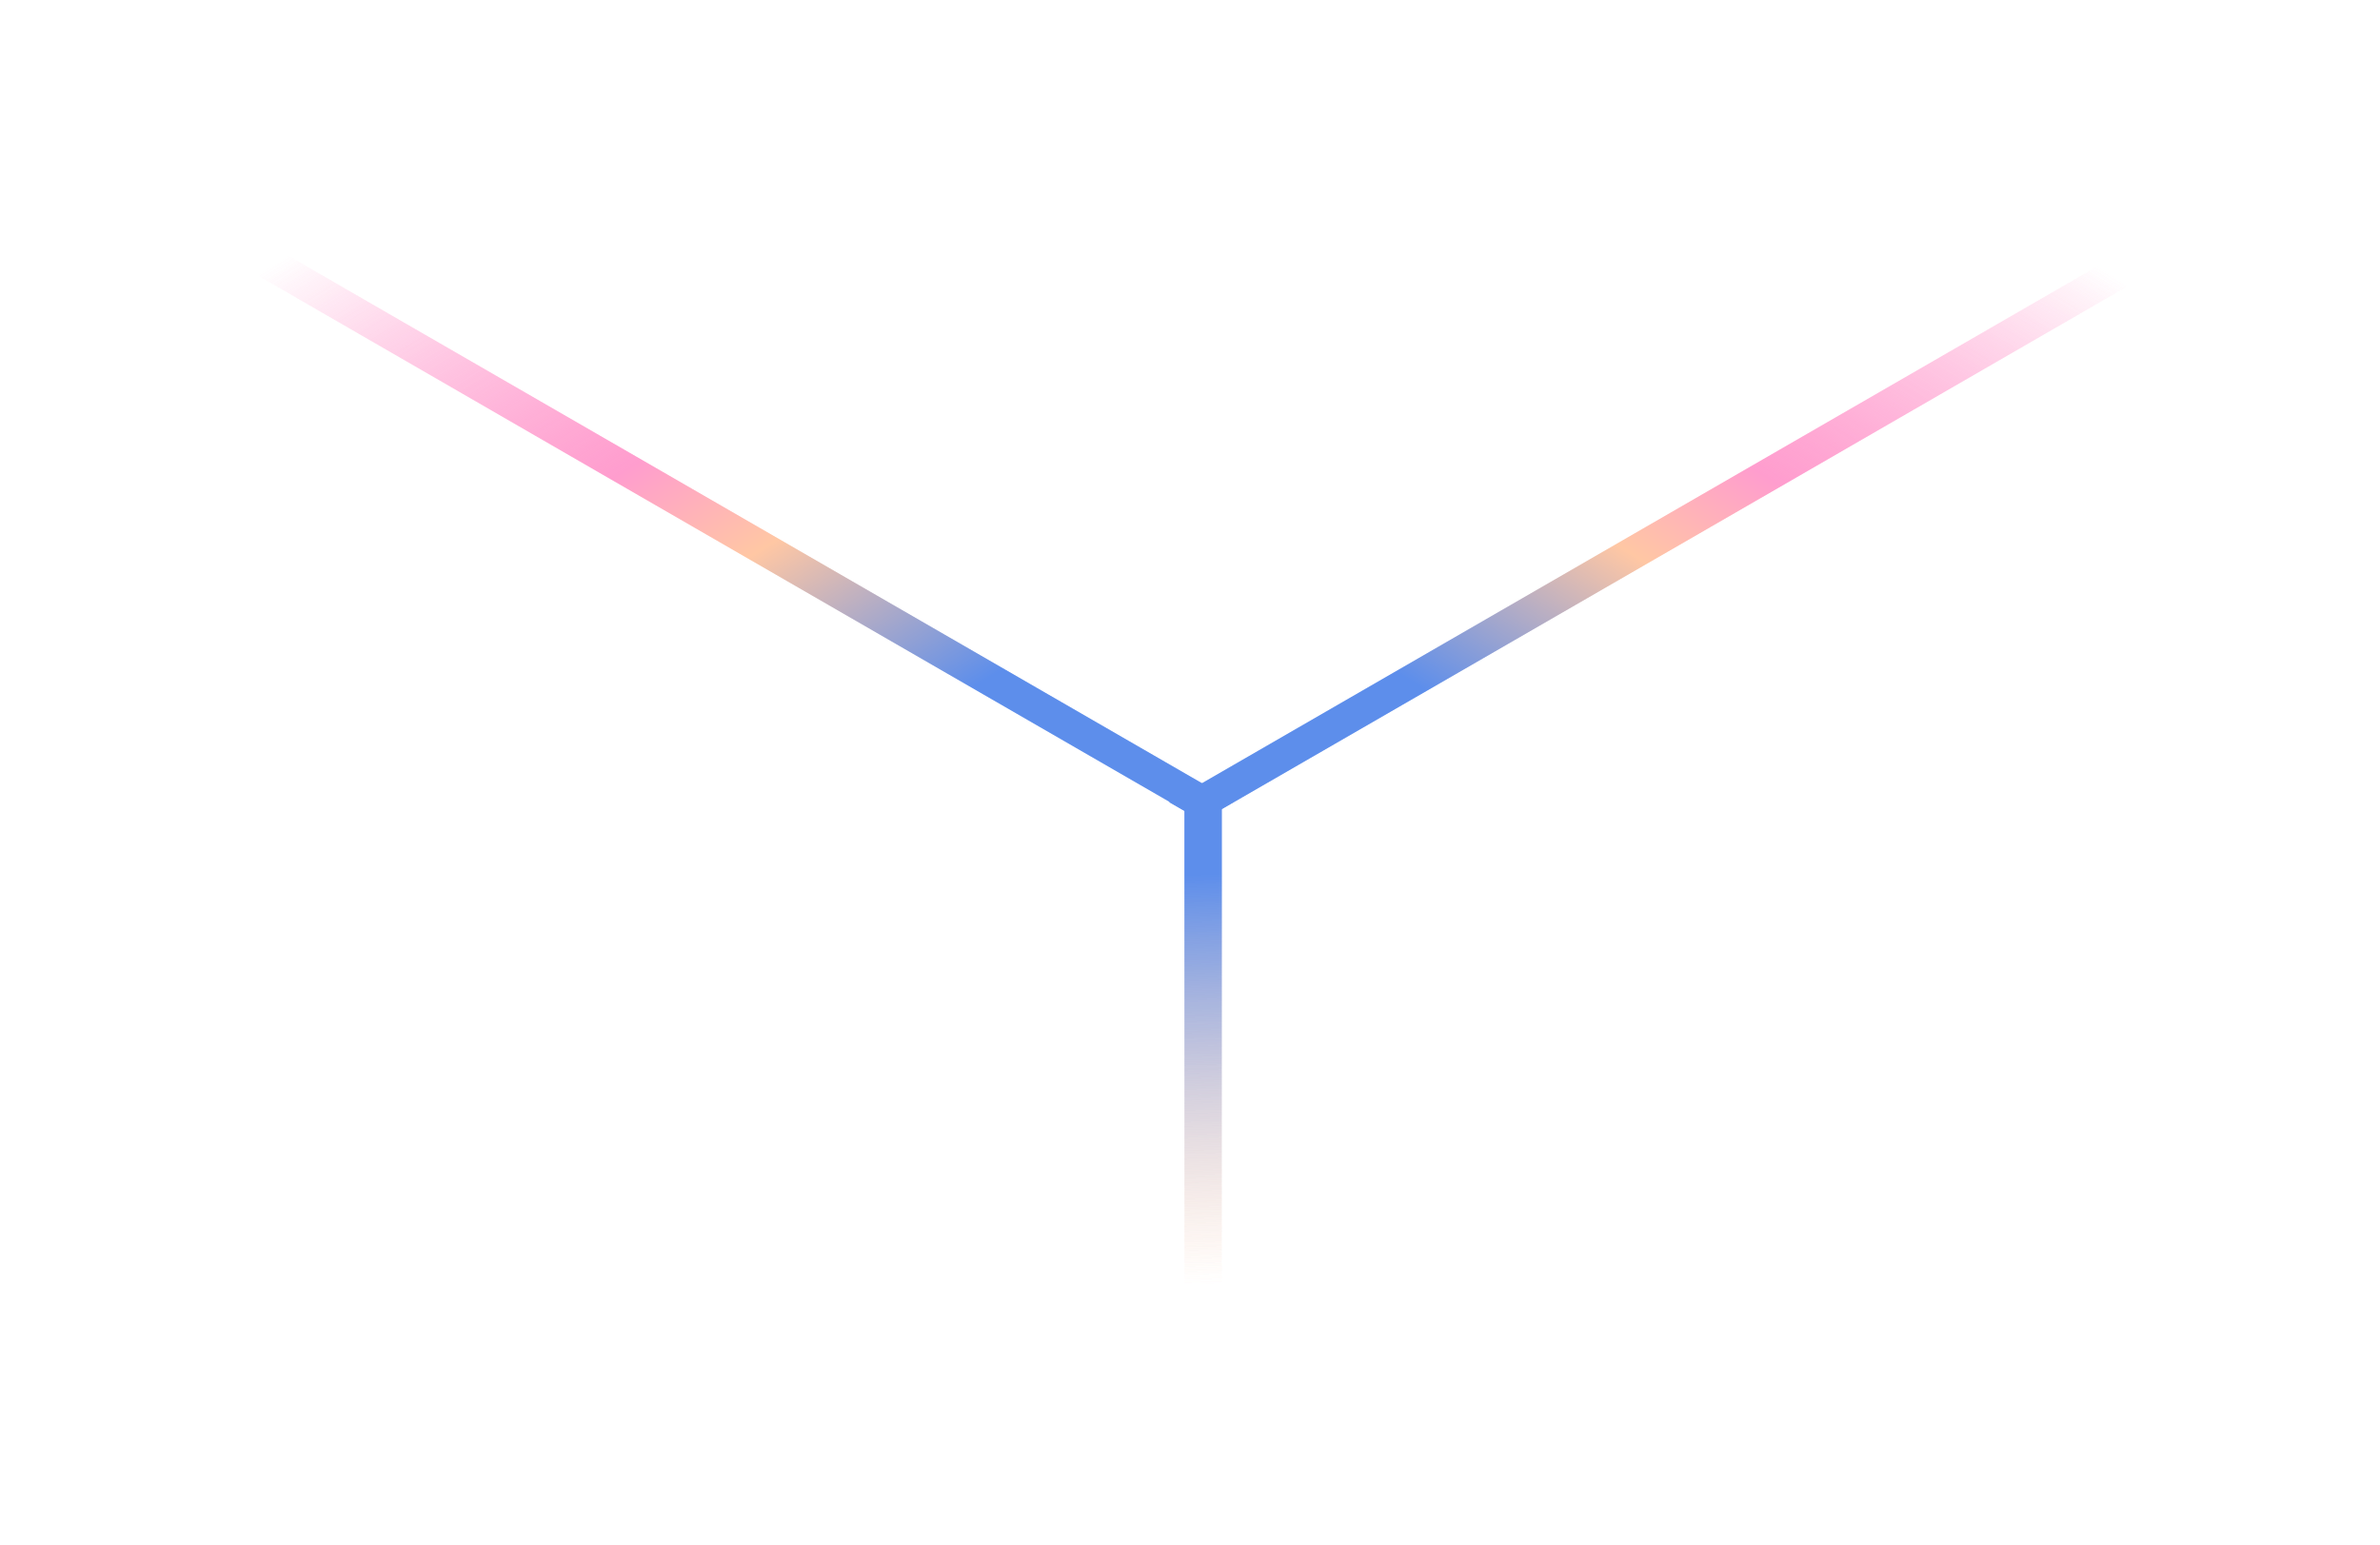 <svg width="191" height="124" viewBox="0 0 191 124" fill="none" xmlns="http://www.w3.org/2000/svg">
<g opacity="0.4" filter="url(#filter0_f_4109_122)">
<path d="M168.322 21.369L170.92 22.869L96.425 65.879L93.828 64.379L168.322 21.369Z" fill="url(#paint0_linear_4109_122)"/>
</g>
<g opacity="0.4" filter="url(#filter1_f_4109_122)">
<path d="M23.127 20.52L20.529 22.02L96.426 65.838L99.024 64.338L23.127 20.52Z" fill="url(#paint1_linear_4109_122)"/>
</g>
<g opacity="0.4" filter="url(#filter2_f_4109_122)">
<rect width="3" height="38.836" transform="matrix(1 0 0 -1 95.053 103.069)" fill="url(#paint2_linear_4109_122)"/>
</g>
<path d="M168.322 21.369L170.92 22.869L96.425 65.879L93.828 64.379L168.322 21.369Z" fill="url(#paint3_linear_4109_122)"/>
<path d="M23.127 20.52L20.529 22.02L96.426 65.838L99.024 64.338L23.127 20.52Z" fill="url(#paint4_linear_4109_122)"/>
<rect width="3" height="38.836" transform="matrix(1 0 0 -1 95.053 103.069)" fill="url(#paint5_linear_4109_122)"/>
<defs>
<filter id="filter0_f_4109_122" x="73.827" y="1.369" width="117.093" height="84.509" filterUnits="userSpaceOnUse" color-interpolation-filters="sRGB">
<feFlood flood-opacity="0" result="BackgroundImageFix"/>
<feBlend mode="normal" in="SourceGraphic" in2="BackgroundImageFix" result="shape"/>
<feGaussianBlur stdDeviation="10" result="effect1_foregroundBlur_4109_122"/>
</filter>
<filter id="filter1_f_4109_122" x="0.529" y="0.52" width="118.494" height="85.319" filterUnits="userSpaceOnUse" color-interpolation-filters="sRGB">
<feFlood flood-opacity="0" result="BackgroundImageFix"/>
<feBlend mode="normal" in="SourceGraphic" in2="BackgroundImageFix" result="shape"/>
<feGaussianBlur stdDeviation="10" result="effect1_foregroundBlur_4109_122"/>
</filter>
<filter id="filter2_f_4109_122" x="75.053" y="44.233" width="43" height="78.836" filterUnits="userSpaceOnUse" color-interpolation-filters="sRGB">
<feFlood flood-opacity="0" result="BackgroundImageFix"/>
<feBlend mode="normal" in="SourceGraphic" in2="BackgroundImageFix" result="shape"/>
<feGaussianBlur stdDeviation="10" result="effect1_foregroundBlur_4109_122"/>
</filter>
<linearGradient id="paint0_linear_4109_122" x1="172.887" y1="24.184" x2="132.867" y2="88.582" gradientUnits="userSpaceOnUse">
<stop stop-color="#FF9DCE" stop-opacity="0"/>
<stop offset="0.374" stop-color="#FF9DCE"/>
<stop offset="0.519" stop-color="#FFC7A4"/>
<stop offset="0.757" stop-color="#5D8EEB"/>
</linearGradient>
<linearGradient id="paint1_linear_4109_122" x1="18.566" y1="23.336" x2="59.393" y2="88.943" gradientUnits="userSpaceOnUse">
<stop stop-color="#FF9DCE" stop-opacity="0"/>
<stop offset="0.374" stop-color="#FF9DCE"/>
<stop offset="0.519" stop-color="#FFC7A4"/>
<stop offset="0.757" stop-color="#5D8EEB"/>
</linearGradient>
<linearGradient id="paint2_linear_4109_122" x1="3" y1="-1.05238e-08" x2="1.784" y2="38.845" gradientUnits="userSpaceOnUse">
<stop stop-color="#FFC7A4" stop-opacity="0"/>
<stop offset="0.847" stop-color="#5D8EEB"/>
</linearGradient>
<linearGradient id="paint3_linear_4109_122" x1="172.887" y1="24.184" x2="132.867" y2="88.582" gradientUnits="userSpaceOnUse">
<stop stop-color="#FF9DCE" stop-opacity="0"/>
<stop offset="0.374" stop-color="#FF9DCE"/>
<stop offset="0.519" stop-color="#FFC7A4"/>
<stop offset="0.757" stop-color="#5D8EEB"/>
</linearGradient>
<linearGradient id="paint4_linear_4109_122" x1="18.566" y1="23.336" x2="59.393" y2="88.943" gradientUnits="userSpaceOnUse">
<stop stop-color="#FF9DCE" stop-opacity="0"/>
<stop offset="0.374" stop-color="#FF9DCE"/>
<stop offset="0.519" stop-color="#FFC7A4"/>
<stop offset="0.757" stop-color="#5D8EEB"/>
</linearGradient>
<linearGradient id="paint5_linear_4109_122" x1="3" y1="-1.05238e-08" x2="1.784" y2="38.845" gradientUnits="userSpaceOnUse">
<stop stop-color="#FFC7A4" stop-opacity="0"/>
<stop offset="0.847" stop-color="#5D8EEB"/>
</linearGradient>
</defs>
</svg>
